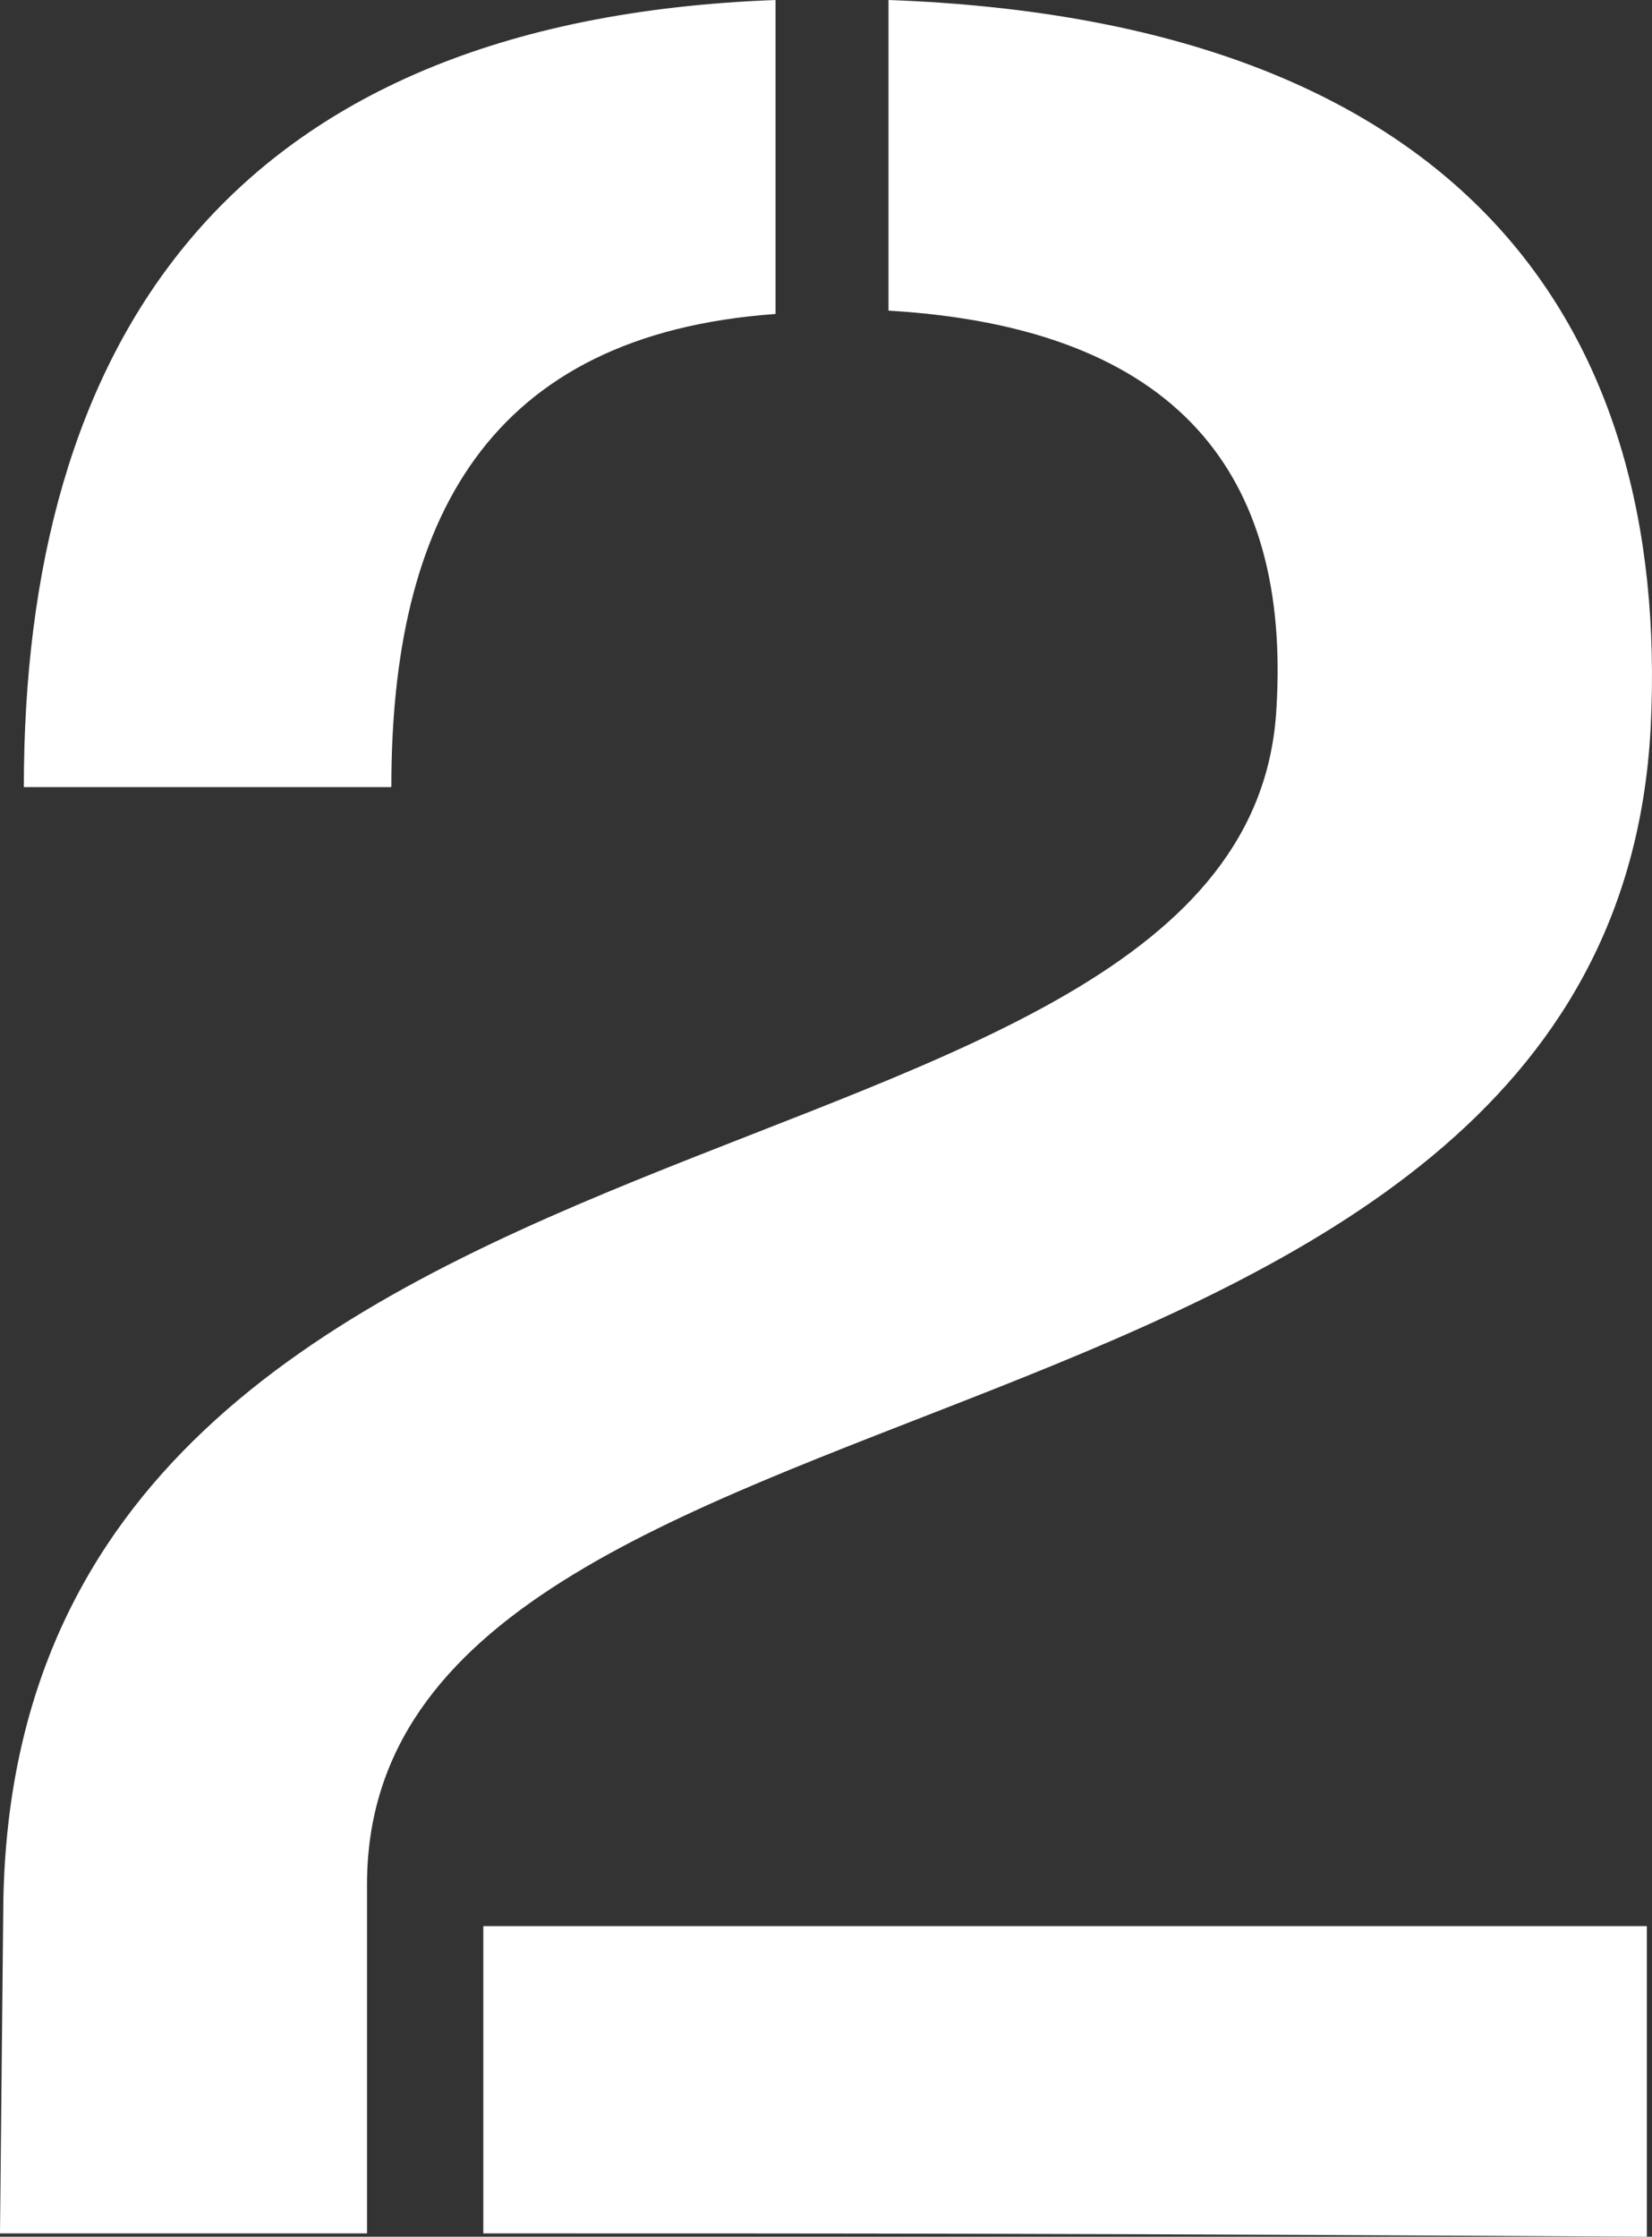 <svg width="65" height="88" viewBox="0 0 65 88" fill="none" xmlns="http://www.w3.org/2000/svg">
<rect x="0" y="0" width="65" height="88" fill="#333333" stroke="none"/>
<path d="M14.441 74.157V87.868H0L0.131 74.836C0.675 41.435 49.156 48.225 50.225 27.837C50.769 18.747 46.437 12.9 34.959 12.221V0C57.37 0.811 65.754 12.636 64.947 28.648C63.334 58.805 14.441 52.694 14.441 74.138V74.157ZM15.379 30.968H0.938C0.938 13.862 8.627 0.811 30.514 0V12.353C19.167 13.164 15.398 20.501 15.398 30.949L15.379 30.968ZM19.017 87.868V75.779H64.797V88C42.386 87.868 33.871 87.868 19.017 87.868Z" fill="white"/>
</svg>
